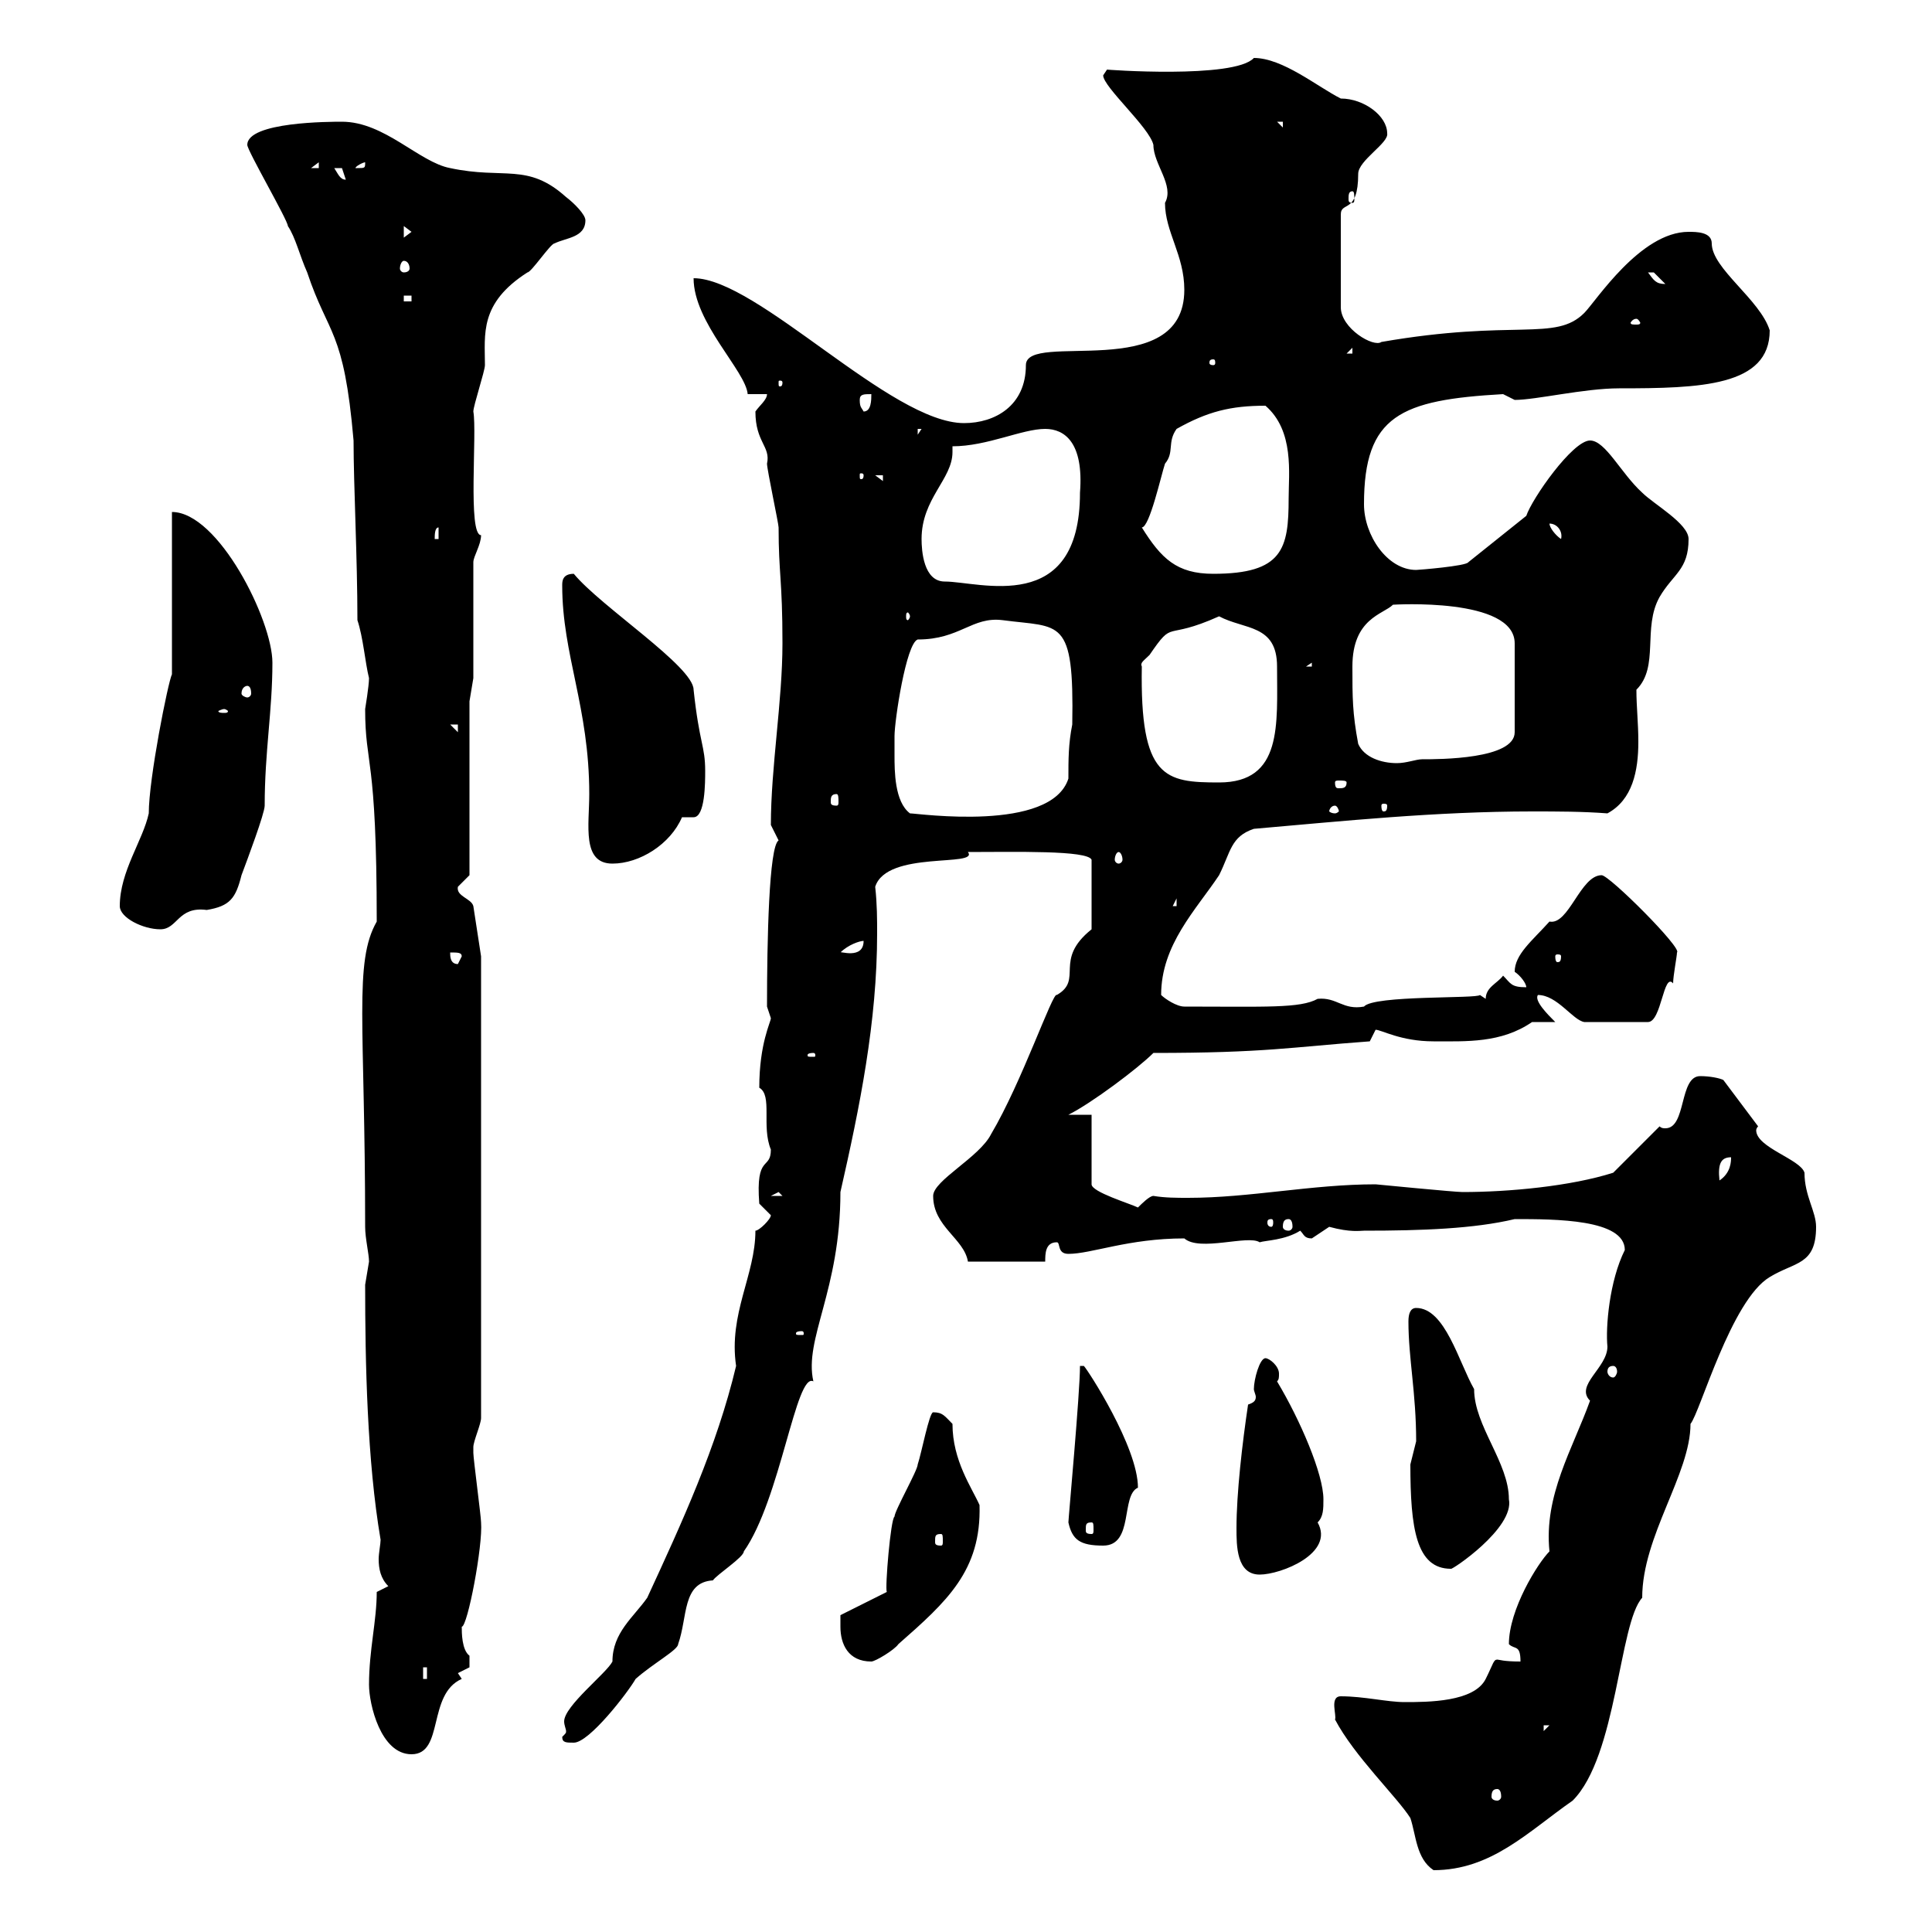 <svg xmlns="http://www.w3.org/2000/svg" xmlns:xlink="http://www.w3.org/1999/xlink" width="300" height="300"><path d="M207.30 267C210.30 272.70 216.90 279 219 282.30C219.90 285 219.90 288.60 222.60 290.40C231.60 290.40 237.30 284.40 244.20 279.60C251.10 272.70 251.40 252 255 248.10C255 238.50 262.50 228.90 262.50 221.10C264 219.30 268.80 201.90 274.80 198.30C278.70 195.90 282 196.50 282 190.50C282 188.10 280.20 185.70 280.20 182.10C279.60 180 272.70 178.20 272.70 175.50C272.70 175.50 272.70 175.20 273 174.90L267.60 167.70C267 167.40 265.50 167.10 264 167.10C260.70 167.10 261.90 175.20 258.60 175.20C258.30 175.20 258 175.20 257.70 174.90L250.50 182.10C243.90 184.20 234.30 185.10 227.10 185.10C225.90 185.10 213.60 183.90 213.60 183.90C203.70 183.90 194.10 186 184.50 186C182.70 186 180.90 186 179.10 185.70C178.50 185.70 177.30 186.90 176.70 187.50C175.50 186.90 169.50 185.10 169.50 183.90L169.50 173.10L165.90 173.10C169.50 171.30 176.70 165.90 179.10 163.50C196.50 163.50 200.40 162.60 212.70 161.70C212.70 161.70 213.60 159.90 213.60 159.90C214.50 159.90 217.50 161.70 222.60 161.70C227.70 161.70 233.10 162 237.90 158.70C238.80 158.70 240.60 158.70 241.50 158.70C240.30 157.50 238.20 155.40 238.80 154.50C241.80 154.50 244.20 158.40 246 158.70L255.90 158.70C258 158.70 258.30 150.90 259.80 152.70C259.80 151.50 260.40 148.50 260.40 147.90C261.30 147.30 249.90 135.90 248.70 135.90C245.40 135.90 243.60 143.70 240.60 143.10C237.90 146.10 235.20 148.20 235.20 150.90C236.10 151.50 237 152.70 237 153.30C234.60 153.30 234.60 152.70 233.40 151.50C232.50 152.70 230.70 153.30 230.70 155.10L229.80 154.50C229.50 155.10 213.30 154.50 211.80 156.30C208.50 156.90 207.60 154.80 204.60 155.10C201.90 156.60 196.50 156.30 183.90 156.30C182.70 156.30 180.90 155.10 180.30 154.50C180.30 146.70 185.70 141.30 189.30 135.90C191.10 132.30 191.10 129.90 194.70 128.70C208.50 127.50 222.90 126 237.90 126C241.80 126 245.70 126 249.60 126.30C253.50 124.20 254.40 119.70 254.40 115.20C254.40 112.20 254.10 109.80 254.10 107.10C257.70 103.50 255 97.50 257.70 92.70C259.80 89.10 262.20 88.50 262.20 83.70C262.20 81.30 256.80 78.30 255 76.50C251.70 73.50 249.30 68.40 246.90 68.40C244.20 68.40 237.90 77.40 237 80.10L228 87.30C227.70 87.90 220.20 88.50 219.90 88.50C215.40 88.50 211.80 83.10 211.80 78.30C211.80 64.50 217.50 62.10 233.40 61.20C233.40 61.20 235.20 62.10 235.20 62.10C238.50 62.10 246 60.30 251.40 60.30C264 60.30 274.80 60 274.80 51.30C273.30 46.50 265.80 41.70 265.80 37.80C265.80 36 263.40 36 262.20 36C254.70 36 247.80 46.80 246 48.60C241.50 53.10 235.20 49.50 214.50 53.10C213.30 54 208.20 51 208.20 47.70L208.20 33.30C208.20 31.20 210.90 33.30 210.90 27C210.90 24.90 215.70 22.20 215.40 20.70C215.40 18 211.80 15.30 208.20 15.30C204.60 13.50 199.20 9 194.70 9C191.70 12.30 171.30 10.80 171.90 10.80C171.90 10.80 171.30 11.70 171.30 11.70C171.30 13.50 178.50 19.80 179.10 22.50C179.10 25.50 182.40 28.80 180.90 31.50C180.90 36 183.90 39.60 183.90 45C183.90 59.70 159.30 51.30 159.30 56.70C159.30 63 154.50 65.70 149.70 65.70C138.30 65.70 117.60 43.20 107.70 43.20C107.70 50.10 115.80 57.60 116.10 61.20C116.10 61.20 119.10 61.20 119.10 61.20C119.10 62.10 117.90 63 117.30 63.90C117.30 68.70 119.70 69.30 119.10 72C119.10 72.90 120.90 81.30 120.90 81.90C120.90 89.10 121.50 90 121.50 99.90C121.50 108.90 119.70 119.10 119.70 128.10C119.70 128.10 120.90 130.50 120.90 130.50C119.40 131.40 119.10 146.10 119.10 156.30C119.10 156.30 119.70 158.10 119.70 158.10C119.70 158.70 117.90 162 117.90 168.90C120 170.10 118.20 174.90 119.70 178.50C119.70 181.80 117.30 179.10 117.90 186.90C117.90 186.90 119.70 188.70 119.70 188.70C119.70 189.30 117.90 191.10 117.30 191.10C117.30 198 113.10 204 114.30 212.10C111.30 224.70 105.90 236.40 100.50 248.10C98.40 251.10 95.10 253.50 95.10 258C94.20 259.80 87.60 264.90 87.60 267.30C87.60 267.90 87.90 268.50 87.90 268.80C87.90 269.10 87.90 269.10 87.30 269.70C87.30 270.60 87.90 270.60 89.10 270.60C91.50 270.60 97.50 262.80 98.70 260.70C101.40 258.30 105.30 256.20 105.30 255.30C106.80 251.10 105.90 245.70 110.70 245.40C111.30 244.50 115.50 241.80 115.50 240.90C121.20 232.80 123.60 213 126.30 214.50C124.80 207.90 130.50 200.40 130.50 185.10C133.50 171.90 136.20 158.70 136.20 144.90C136.20 142.80 136.20 140.40 135.90 137.70C137.70 132 152.10 134.70 150.30 132.30C157.50 132.30 168.90 132 169.50 133.50L169.50 144.30C163.50 149.10 168.30 152.10 164.10 154.50C163.50 153.90 158.70 168 153.90 176.10C152.10 179.70 144.90 183.30 144.90 185.70C144.90 190.50 149.70 192.30 150.30 195.90L162.30 195.90C162.30 194.70 162.30 192.90 164.10 192.90C164.70 192.90 164.10 194.70 165.90 194.70C169.50 194.70 175.20 192.30 183.90 192.30C186.30 194.40 193.80 191.70 195.60 192.90C196.50 192.60 199.50 192.60 201.90 191.10C202.50 191.70 202.50 192.30 203.70 192.30C203.70 192.30 206.40 190.50 206.40 190.50C209.70 191.40 211.20 191.10 211.80 191.10C220.80 191.10 228.90 190.80 235.20 189.30C241.50 189.30 252.30 189.30 252.30 194.10C249.90 198.90 249.30 206.10 249.60 209.10C249.60 212.40 244.50 215.10 246.90 217.50C244.20 225 239.70 232.20 240.60 240.90C238.80 242.70 234.30 249.90 234.30 255.30C235.20 256.20 236.10 255.30 236.10 258C233.40 258 232.80 257.70 232.50 257.70C231.90 257.70 231.90 258.30 230.70 260.70C228.90 264.30 221.70 264.30 218.10 264.30C215.40 264.30 211.80 263.40 208.20 263.40C206.40 263.40 207.60 266.40 207.30 267ZM232.50 277.80C232.80 277.80 233.10 278.10 233.10 279C233.10 279.30 232.80 279.60 232.50 279.60C231.90 279.60 231.60 279.30 231.60 279C231.60 278.10 231.90 277.80 232.50 277.80ZM57.30 261.60C57.30 264.60 59.10 272.40 63.90 272.40C69 272.40 66.30 263.10 71.70 260.70C71.70 260.70 71.10 259.80 71.10 259.80L72.90 258.90L72.90 254.40L72.90 257.10C71.70 256.20 71.70 253.50 71.70 252.60C72.60 252.60 75 240 74.70 236.40C74.70 235.50 73.50 226.50 73.50 225.60C73.50 225.60 73.50 225.60 73.50 224.70C73.50 223.80 74.70 221.10 74.70 220.20L74.70 148.50L73.50 140.70C73.20 139.50 70.80 139.20 71.10 137.70C71.10 137.70 72.90 135.90 72.90 135.90L72.90 108.90L73.50 105.30L73.50 87.30C73.50 86.40 74.70 84.60 74.70 83.10C72.60 83.10 74.10 67.20 73.50 63.90C73.50 63 75.30 57.60 75.30 56.70C75.30 51.90 74.40 47.10 81.90 42.30C82.50 42.30 85.50 37.80 86.10 37.80C87.90 36.90 90.90 36.90 90.90 34.20C90.90 33.30 89.10 31.50 87.90 30.60C81.90 25.20 78.30 27.90 69.90 26.10C65.10 25.20 59.70 18.90 53.10 18.90C51.30 18.90 38.40 18.90 38.40 22.50C38.40 23.40 44.70 34.20 44.70 35.10C45.90 36.90 46.50 39.60 47.70 42.30C51 52.20 53.40 51 54.90 68.40C54.90 75.30 55.50 86.70 55.50 96.30C56.40 99 56.70 102.90 57.30 105.30C57.30 106.50 56.70 110.10 56.70 110.10C56.70 119.10 58.50 117 58.50 143.10C54.90 149.40 56.70 159 56.70 190.50C56.70 192.30 57.30 194.70 57.30 195.90C57.30 195.90 56.70 199.50 56.70 199.50C56.70 211.50 57 226.80 59.10 239.10C59.10 239.70 58.80 241.20 58.80 242.10C58.80 243.60 59.10 245.10 60.30 246.30L58.50 247.20C58.50 251.70 57.30 256.20 57.30 261.60ZM239.70 267.90L240.60 267.90L239.70 268.80ZM65.70 258.90L66.30 258.90L66.30 260.70L65.70 260.70ZM130.50 252.60C130.50 255.30 131.70 258 135.30 258C135.90 258 138.90 256.20 139.50 255.30C147 248.70 152.40 243.90 152.10 233.70C150.90 231 147.90 226.80 147.90 221.10C146.70 219.90 146.40 219.30 144.90 219.30C144.30 219.30 143.10 225.60 142.50 227.40C142.50 228.30 138.90 234.60 138.90 235.50C138.30 235.80 137.40 246.60 137.70 247.20L130.50 250.80C130.50 250.80 130.50 251.70 130.50 252.60ZM192 237.30C192 240 192 244.50 195.60 244.50C198.90 244.50 207.30 241.20 204.60 236.40C205.50 235.50 205.50 234.30 205.50 232.80C205.50 228.90 201.90 220.50 198.30 214.50C198.60 214.20 198.60 213.90 198.60 213.30C198.60 212.10 197.10 210.90 196.50 210.90C195.60 210.90 194.70 214.20 194.70 215.70C194.70 216 195 216.60 195 216.90C195 217.50 194.70 217.80 193.80 218.10C192.90 224.10 192 231.90 192 237.30ZM219 227.40C219 237.30 219.90 243.60 225.30 243.60C225.30 243.90 235.20 237.30 234.30 232.80C234.30 227.10 228.90 221.40 228.90 215.70C226.50 211.50 224.40 203.10 219.90 203.10C219 203.10 218.70 204 218.70 205.20C218.70 210.90 219.90 216.30 219.90 223.80C219.90 223.80 219 227.40 219 227.40ZM165.90 236.40C166.50 239.10 167.70 240 171.30 240C176.10 240 174 232.20 176.70 231C176.70 224.70 168.90 212.70 168.30 212.10L167.70 212.10C167.70 216.30 165.90 235.80 165.90 236.40ZM146.10 238.20C146.40 238.20 146.40 238.50 146.40 239.40C146.40 239.70 146.40 240 146.10 240C145.20 240 145.20 239.70 145.20 239.40C145.20 238.50 145.20 238.20 146.10 238.20ZM169.50 236.40C169.80 236.40 169.80 236.70 169.80 237.60C169.80 237.90 169.80 238.20 169.50 238.20C168.60 238.20 168.60 237.90 168.60 237.60C168.60 236.70 168.60 236.40 169.50 236.40ZM250.50 212.10C250.80 212.10 251.10 212.40 251.10 213C251.10 213.30 250.80 213.90 250.50 213.90C249.90 213.90 249.60 213.30 249.60 213C249.60 212.40 249.90 212.10 250.50 212.10ZM124.50 206.70C124.80 206.70 124.80 207 124.80 207C124.80 207.30 124.80 207.30 124.50 207.30C123.60 207.30 123.60 207.30 123.60 207C123.60 207 123.60 206.70 124.50 206.70ZM197.40 189.30C197.70 189.30 197.70 189.60 197.70 189.90C197.70 189.90 197.70 190.50 197.40 190.50C196.80 190.50 196.80 189.90 196.80 189.90C196.80 189.60 196.80 189.30 197.40 189.30ZM200.10 189.30C200.40 189.30 200.70 189.60 200.70 190.50C200.70 190.80 200.40 191.10 200.10 191.10C199.50 191.10 199.20 190.80 199.20 190.50C199.20 189.60 199.50 189.30 200.10 189.30ZM120.90 185.10L121.50 185.70L119.70 185.70ZM268.80 179.70C268.80 180.30 268.80 182.10 267 183.30C266.70 180.60 267.30 179.70 268.80 179.70ZM126.30 163.50C126.60 163.50 126.60 163.80 126.60 163.80C126.60 164.10 126.60 164.10 126.30 164.10C125.40 164.10 125.40 164.10 125.40 163.80C125.40 163.80 125.40 163.50 126.30 163.50ZM69.90 147.90C71.10 147.90 71.70 147.90 71.70 148.50L71.10 149.70C69.90 149.70 69.90 148.50 69.90 147.90ZM242.40 148.50C242.40 149.40 242.10 149.40 241.80 149.40C241.80 149.40 241.50 149.40 241.50 148.50C241.50 148.20 241.80 148.20 241.80 148.20C242.10 148.20 242.40 148.20 242.40 148.50ZM134.10 146.10C134.10 149.10 130.20 147.60 130.50 147.90C131.70 146.70 133.50 146.10 134.10 146.10ZM18.60 140.70C18.60 142.50 22.20 144.30 24.90 144.30C27.60 144.30 27.60 140.70 32.10 141.30C35.70 140.70 36.60 139.50 37.50 135.90C38.40 133.50 41.10 126.30 41.10 125.10C41.10 116.70 42.30 110.40 42.30 102.90C42.30 96.30 33.90 79.50 26.70 79.50L26.70 104.70C26.10 105.90 23.10 120.90 23.10 126.30C22.20 130.50 18.60 135.30 18.60 140.70ZM182.70 139.50L182.70 140.70L182.10 140.70ZM87.30 90.90C87.30 101.70 91.50 109.80 91.50 123.30C91.50 128.10 90.30 134.10 95.10 134.10C99.30 134.10 104.10 131.10 105.90 126.90C106.50 126.90 106.50 126.90 106.80 126.90C107.40 126.90 107.70 126.90 107.70 126.90C109.50 126.90 109.50 121.50 109.50 119.70C109.50 115.80 108.60 115.50 107.70 107.10C107.70 103.50 93.30 94.20 89.10 89.10C87.30 89.10 87.30 90.30 87.30 90.90ZM173.70 132.30C174 132.30 174.30 132.90 174.30 133.50C174.30 133.80 174 134.10 173.70 134.10C173.40 134.10 173.10 133.80 173.10 133.50C173.10 132.90 173.40 132.30 173.70 132.30ZM138.90 117.30C138.90 116.10 138.90 114.30 138.90 114.30C138.90 111.90 140.70 99.90 142.50 99.30C149.10 99.30 150.90 95.70 155.70 96.30C164.70 97.50 166.80 95.70 166.50 112.50C165.90 115.50 165.90 117.90 165.90 120.90C163.20 129.30 142.50 126.30 141.30 126.30C138.90 124.50 138.90 119.70 138.90 117.30ZM207.30 125.10C207.60 125.10 207.90 125.70 207.90 126C207.90 126 207.60 126.30 207.30 126.30C206.70 126.30 206.40 126 206.40 126C206.40 125.70 206.70 125.10 207.30 125.10ZM215.40 125.10C215.40 126 215.10 126 214.80 126C214.80 126 214.50 126 214.50 125.10C214.50 124.80 214.80 124.80 214.80 124.80C215.10 124.80 215.40 124.80 215.40 125.10ZM129.90 123.30C130.20 123.30 130.20 123.90 130.20 124.50C130.20 124.80 130.20 125.10 129.90 125.10C129 125.10 129 124.80 129 124.50C129 123.90 129 123.30 129.90 123.30ZM177.30 103.50C177 102.90 177.60 102.60 178.50 101.70C182.40 96 180.60 99.60 189.30 95.70C193.20 97.80 198.30 96.90 198.30 103.50C198.30 112.50 199.20 121.50 189.30 121.50C180.90 121.50 177 120.90 177.30 103.50ZM209.10 121.50C209.10 122.40 208.50 122.40 207.90 122.40C207.60 122.40 207.30 122.40 207.30 121.50C207.30 121.20 207.60 121.20 207.90 121.20C208.50 121.20 209.10 121.20 209.10 121.50ZM210.90 115.50C210 110.70 210 108.30 210 103.50C210 96 214.80 95.40 216.30 93.90C216.30 93.90 235.20 92.70 235.20 99.90L235.20 113.70C235.20 117.90 223.50 117.90 220.80 117.90C219.90 117.90 218.40 118.50 216.90 118.50C214.50 118.50 211.80 117.60 210.90 115.50ZM69.90 112.50L71.10 112.50L71.10 113.70ZM34.80 110.10C35.10 110.10 35.40 110.40 35.40 110.40C35.40 110.70 35.10 110.70 34.80 110.70C34.50 110.70 33.90 110.70 33.90 110.40C33.90 110.40 34.50 110.10 34.80 110.10ZM38.40 106.50C38.70 106.50 39 106.80 39 107.70C39 108 38.70 108.30 38.40 108.30C38.10 108.30 37.50 108 37.50 107.70C37.50 106.80 38.10 106.50 38.40 106.50ZM203.70 102.90L203.70 103.50L202.80 103.50ZM141.30 95.70C141.30 96 141 96.30 141 96.30C140.70 96.30 140.70 96 140.70 95.70C140.70 95.40 140.70 95.10 141 95.10C141 95.10 141.30 95.40 141.30 95.70ZM143.10 83.70C143.10 77.40 147.90 74.40 147.90 70.20C147.90 69.90 147.90 69.90 147.90 69.30C153.30 69.30 158.70 66.60 162.30 66.60C165.30 66.60 168.30 68.70 167.70 76.50C167.70 95.70 152.10 90.30 146.70 90.30C143.40 90.30 143.10 85.50 143.10 83.70ZM177.30 81.90C178.50 81.90 180.30 73.80 180.90 72C182.40 70.20 181.20 68.70 182.70 66.60C187.50 63.90 191.10 63 196.50 63C201 66.90 200.10 73.50 200.10 77.40C200.10 85.20 199.20 89.10 188.40 89.10C182.70 89.10 180.30 86.70 177.30 81.90ZM68.10 81.90L68.10 83.70L67.50 83.70C67.50 83.10 67.50 81.90 68.10 81.90ZM240.60 81.30C241.80 81.30 242.70 82.50 242.40 83.70C241.50 83.10 240.60 81.90 240.60 81.30ZM135.90 73.80L137.10 73.80L137.10 74.70ZM134.10 73.80C134.10 74.40 133.80 74.40 133.80 74.40C133.50 74.40 133.50 74.40 133.50 73.80C133.50 73.50 133.50 73.50 133.80 73.50C133.80 73.50 134.10 73.50 134.10 73.80ZM142.50 66.60L143.10 66.60L142.50 67.50ZM133.50 62.10C133.50 61.20 134.10 61.20 135.30 61.20C135.30 62.10 135.30 63.90 134.10 63.90C133.80 63.30 133.50 63.30 133.50 62.10ZM121.50 59.40C121.50 60 121.20 60 121.20 60C120.90 60 120.90 60 120.90 59.40C120.90 59.10 120.90 59.10 121.20 59.10C121.20 59.10 121.50 59.10 121.50 59.40ZM188.40 55.80C188.70 55.80 188.70 56.10 188.70 56.40C188.70 56.40 188.70 56.70 188.40 56.70C187.80 56.70 187.80 56.40 187.80 56.40C187.80 56.10 187.80 55.80 188.40 55.80ZM210 54L210 54.90L209.10 54.90ZM254.10 49.50C254.40 49.50 254.70 50.10 254.70 50.10C254.70 50.40 254.40 50.40 254.10 50.40C253.50 50.40 253.20 50.40 253.20 50.10C253.20 50.10 253.50 49.50 254.10 49.50ZM62.70 45.90L63.90 45.90L63.90 46.80L62.70 46.80ZM255.90 42.30C255.90 42.30 255.90 42.30 256.80 42.30C256.80 42.30 258.60 44.10 258.60 44.10C257.10 44.10 256.80 43.50 255.90 42.30ZM62.70 40.50C63.30 40.50 63.60 41.10 63.60 41.70C63.60 42 63.30 42.30 62.70 42.30C62.40 42.30 62.10 42 62.10 41.70C62.10 41.10 62.40 40.50 62.70 40.50ZM62.70 35.10L63.90 36L62.70 36.90ZM210 29.70C210.30 29.70 210.30 30.30 210.30 30.90C210.30 31.20 210.30 31.50 210 31.50C209.40 31.50 209.40 31.20 209.40 30.90C209.40 30.30 209.40 29.70 210 29.70ZM51.90 26.10C51.90 26.10 51.90 26.10 53.10 26.10C53.10 26.10 53.70 27.90 53.70 27.90C52.80 27.90 52.50 27 51.90 26.10ZM49.50 25.20L49.50 26.10L48.30 26.10ZM56.70 25.20C56.70 26.10 56.70 26.10 55.50 26.10C55.50 26.10 55.20 26.10 55.20 26.10C55.20 25.80 56.40 25.20 56.70 25.20C56.70 25.20 56.70 25.20 56.70 25.20ZM198.30 18.90L199.20 18.90L199.20 19.80Z"/></svg>
